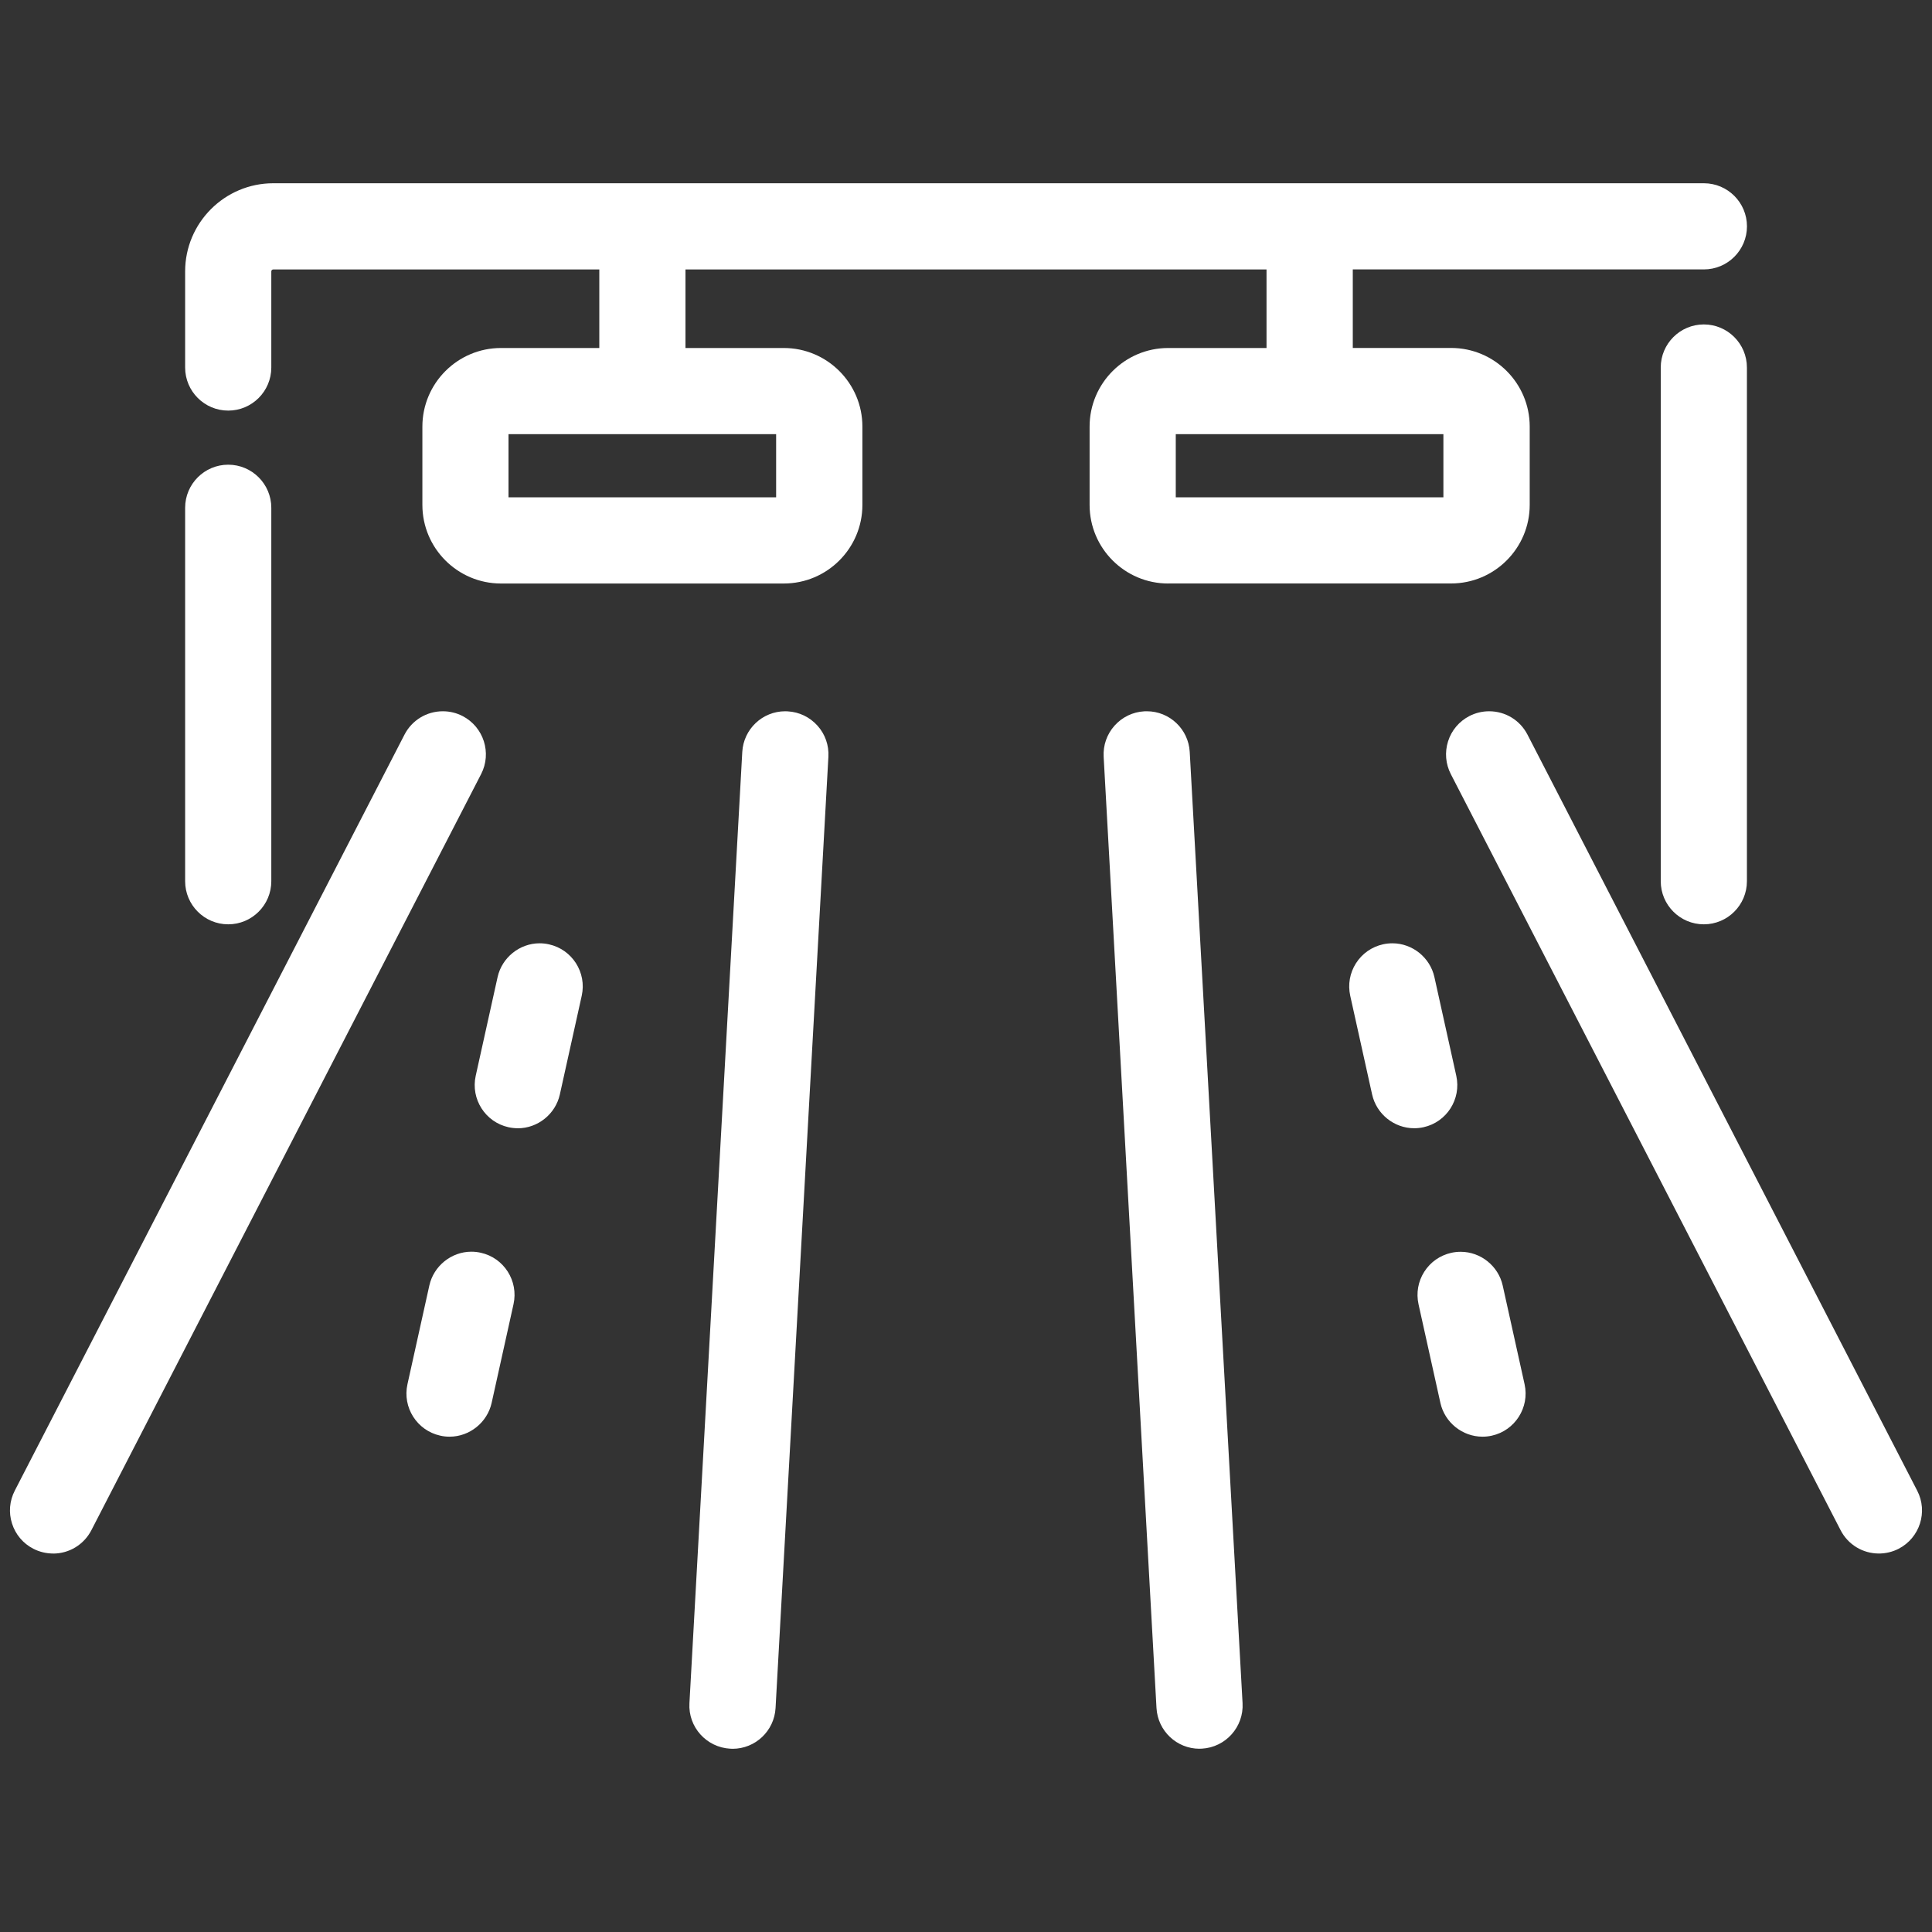 <?xml version="1.0" encoding="UTF-8"?>
<svg id="Capa_1" data-name="Capa 1" xmlns="http://www.w3.org/2000/svg" viewBox="0 0 400 400">
  <rect x="0" y="0" width="400" height="400" fill="#333333" stroke="none"/>
  <defs>
    <style>
      .cls-1 {
        fill: #fff;
      }
    </style>
  </defs>
  <path class="cls-1" d="m352.76,191.37c-4.92,0-8.92-4-8.92-8.92v-106.36c0-4.92,4-8.92,8.92-8.92s8.92,4,8.92,8.92v106.36c0,4.92-4,8.92-8.92,8.92Z"/>
  <path class="cls-1" d="m47.25,191.37c-4.92,0-8.92-4-8.92-8.92v-77.32c0-4.92,4-8.92,8.92-8.92s8.92,4,8.92,8.92v77.32c0,4.92-4,8.92-8.92,8.92Z"/>
  <path class="cls-1" d="m241.86,120.81c-8.97,0-16.27-7.3-16.27-16.27v-16.22c0-8.97,7.3-16.27,16.27-16.27h20.36v-16.26h-120.3v16.26h20.36c8.97,0,16.27,7.3,16.27,16.27v16.22c0,8.97-7.3,16.27-16.27,16.27h-58.56c-8.97,0-16.27-7.3-16.27-16.27v-16.22c0-8.97,7.3-16.27,16.27-16.27h20.36v-16.26H56.57c-.22,0-.4.18-.4.4v19.9c0,4.92-4,8.92-8.92,8.92s-8.92-4-8.92-8.92v-19.9c0-10.06,8.19-18.25,18.25-18.25h296.19c4.92,0,8.92,4,8.92,8.92s-4,8.92-8.92,8.92h-72.69v16.26h20.36c8.97,0,16.27,7.3,16.27,16.27v16.22c0,8.97-7.3,16.27-16.27,16.27h-58.56Zm56.98-17.85v-13.07h-55.41v13.07h55.41Zm-138.15,0v-13.07h-55.41v13.07h55.41Z"/>
  <path class="cls-1" d="m10.99,321.64c-1.41,0-2.83-.34-4.09-.99-2.12-1.09-3.69-2.95-4.41-5.22-.73-2.27-.52-4.69.57-6.81l80.69-156.53c1.54-2.98,4.58-4.83,7.94-4.83,1.42,0,2.83.34,4.08.99,4.37,2.26,6.09,7.65,3.84,12.02L18.92,316.81c-1.54,2.98-4.58,4.84-7.93,4.84Z"/>
  <path class="cls-1" d="m151.65,362.06c-.15,0-.3,0-.45-.01-4.95-.27-8.74-4.49-8.46-9.41l10.94-196.95c.26-4.73,4.17-8.43,8.89-8.43.17,0,.35,0,.53.02,2.37.13,4.55,1.18,6.15,2.96s2.39,4.07,2.26,6.45l-10.94,196.95c-.27,4.73-4.18,8.43-8.91,8.43Z"/>
  <path class="cls-1" d="m93.07,297.45c-.65,0-1.31-.07-1.94-.22-4.79-1.06-7.84-5.83-6.77-10.64l4.53-20.44c.9-4.05,4.56-7,8.7-7,.66,0,1.31.07,1.96.22,4.79,1.06,7.83,5.83,6.77,10.64l-4.53,20.44c-.9,4.05-4.56,7-8.71,7Z"/>
  <path class="cls-1" d="m107.21,233.59c-.64,0-1.29-.07-1.93-.21-4.8-1.06-7.85-5.83-6.79-10.64l4.53-20.44c.9-4.05,4.56-7,8.7-7,.66,0,1.31.07,1.95.22,4.79,1.06,7.84,5.83,6.77,10.64l-4.53,20.44c-.9,4.05-4.56,7-8.71,7Z"/>
  <path class="cls-1" d="m389.01,321.64c-3.36,0-6.4-1.85-7.94-4.84l-80.69-156.52c-1.09-2.12-1.29-4.53-.57-6.81.72-2.27,2.29-4.12,4.41-5.22,1.26-.65,2.67-.99,4.09-.99,3.36,0,6.4,1.85,7.94,4.84l80.69,156.53c2.26,4.37.53,9.76-3.84,12.02-1.26.65-2.68.99-4.09.99Z"/>
  <path class="cls-1" d="m248.35,362.06c-4.73,0-8.64-3.7-8.91-8.43l-10.94-196.95c-.13-2.38.67-4.67,2.26-6.45,1.59-1.77,3.78-2.83,6.16-2.96.16,0,.34-.01.52-.01,4.71,0,8.62,3.7,8.88,8.42l10.94,196.95c.27,4.91-3.5,9.13-8.42,9.41-.2,0-.35.01-.5.01Z"/>
  <path class="cls-1" d="m292.79,233.59c-4.15,0-7.81-2.94-8.71-7l-4.53-20.43c-.51-2.33-.09-4.72,1.19-6.73,1.28-2.01,3.27-3.4,5.6-3.92.62-.14,1.28-.21,1.94-.21,4.14,0,7.8,2.94,8.7,7l4.53,20.44c1.06,4.81-1.98,9.58-6.79,10.64-.63.14-1.28.21-1.93.21Z"/>
  <path class="cls-1" d="m306.93,297.45c-4.15,0-7.81-2.94-8.71-6.99l-4.53-20.43c-.51-2.33-.09-4.72,1.19-6.73,1.28-2.01,3.27-3.4,5.6-3.92.63-.14,1.28-.21,1.94-.21,4.14,0,7.8,2.94,8.7,6.99l4.53,20.44c1.06,4.81-1.99,9.58-6.79,10.64-.62.14-1.28.21-1.93.21Z"/>
</svg>